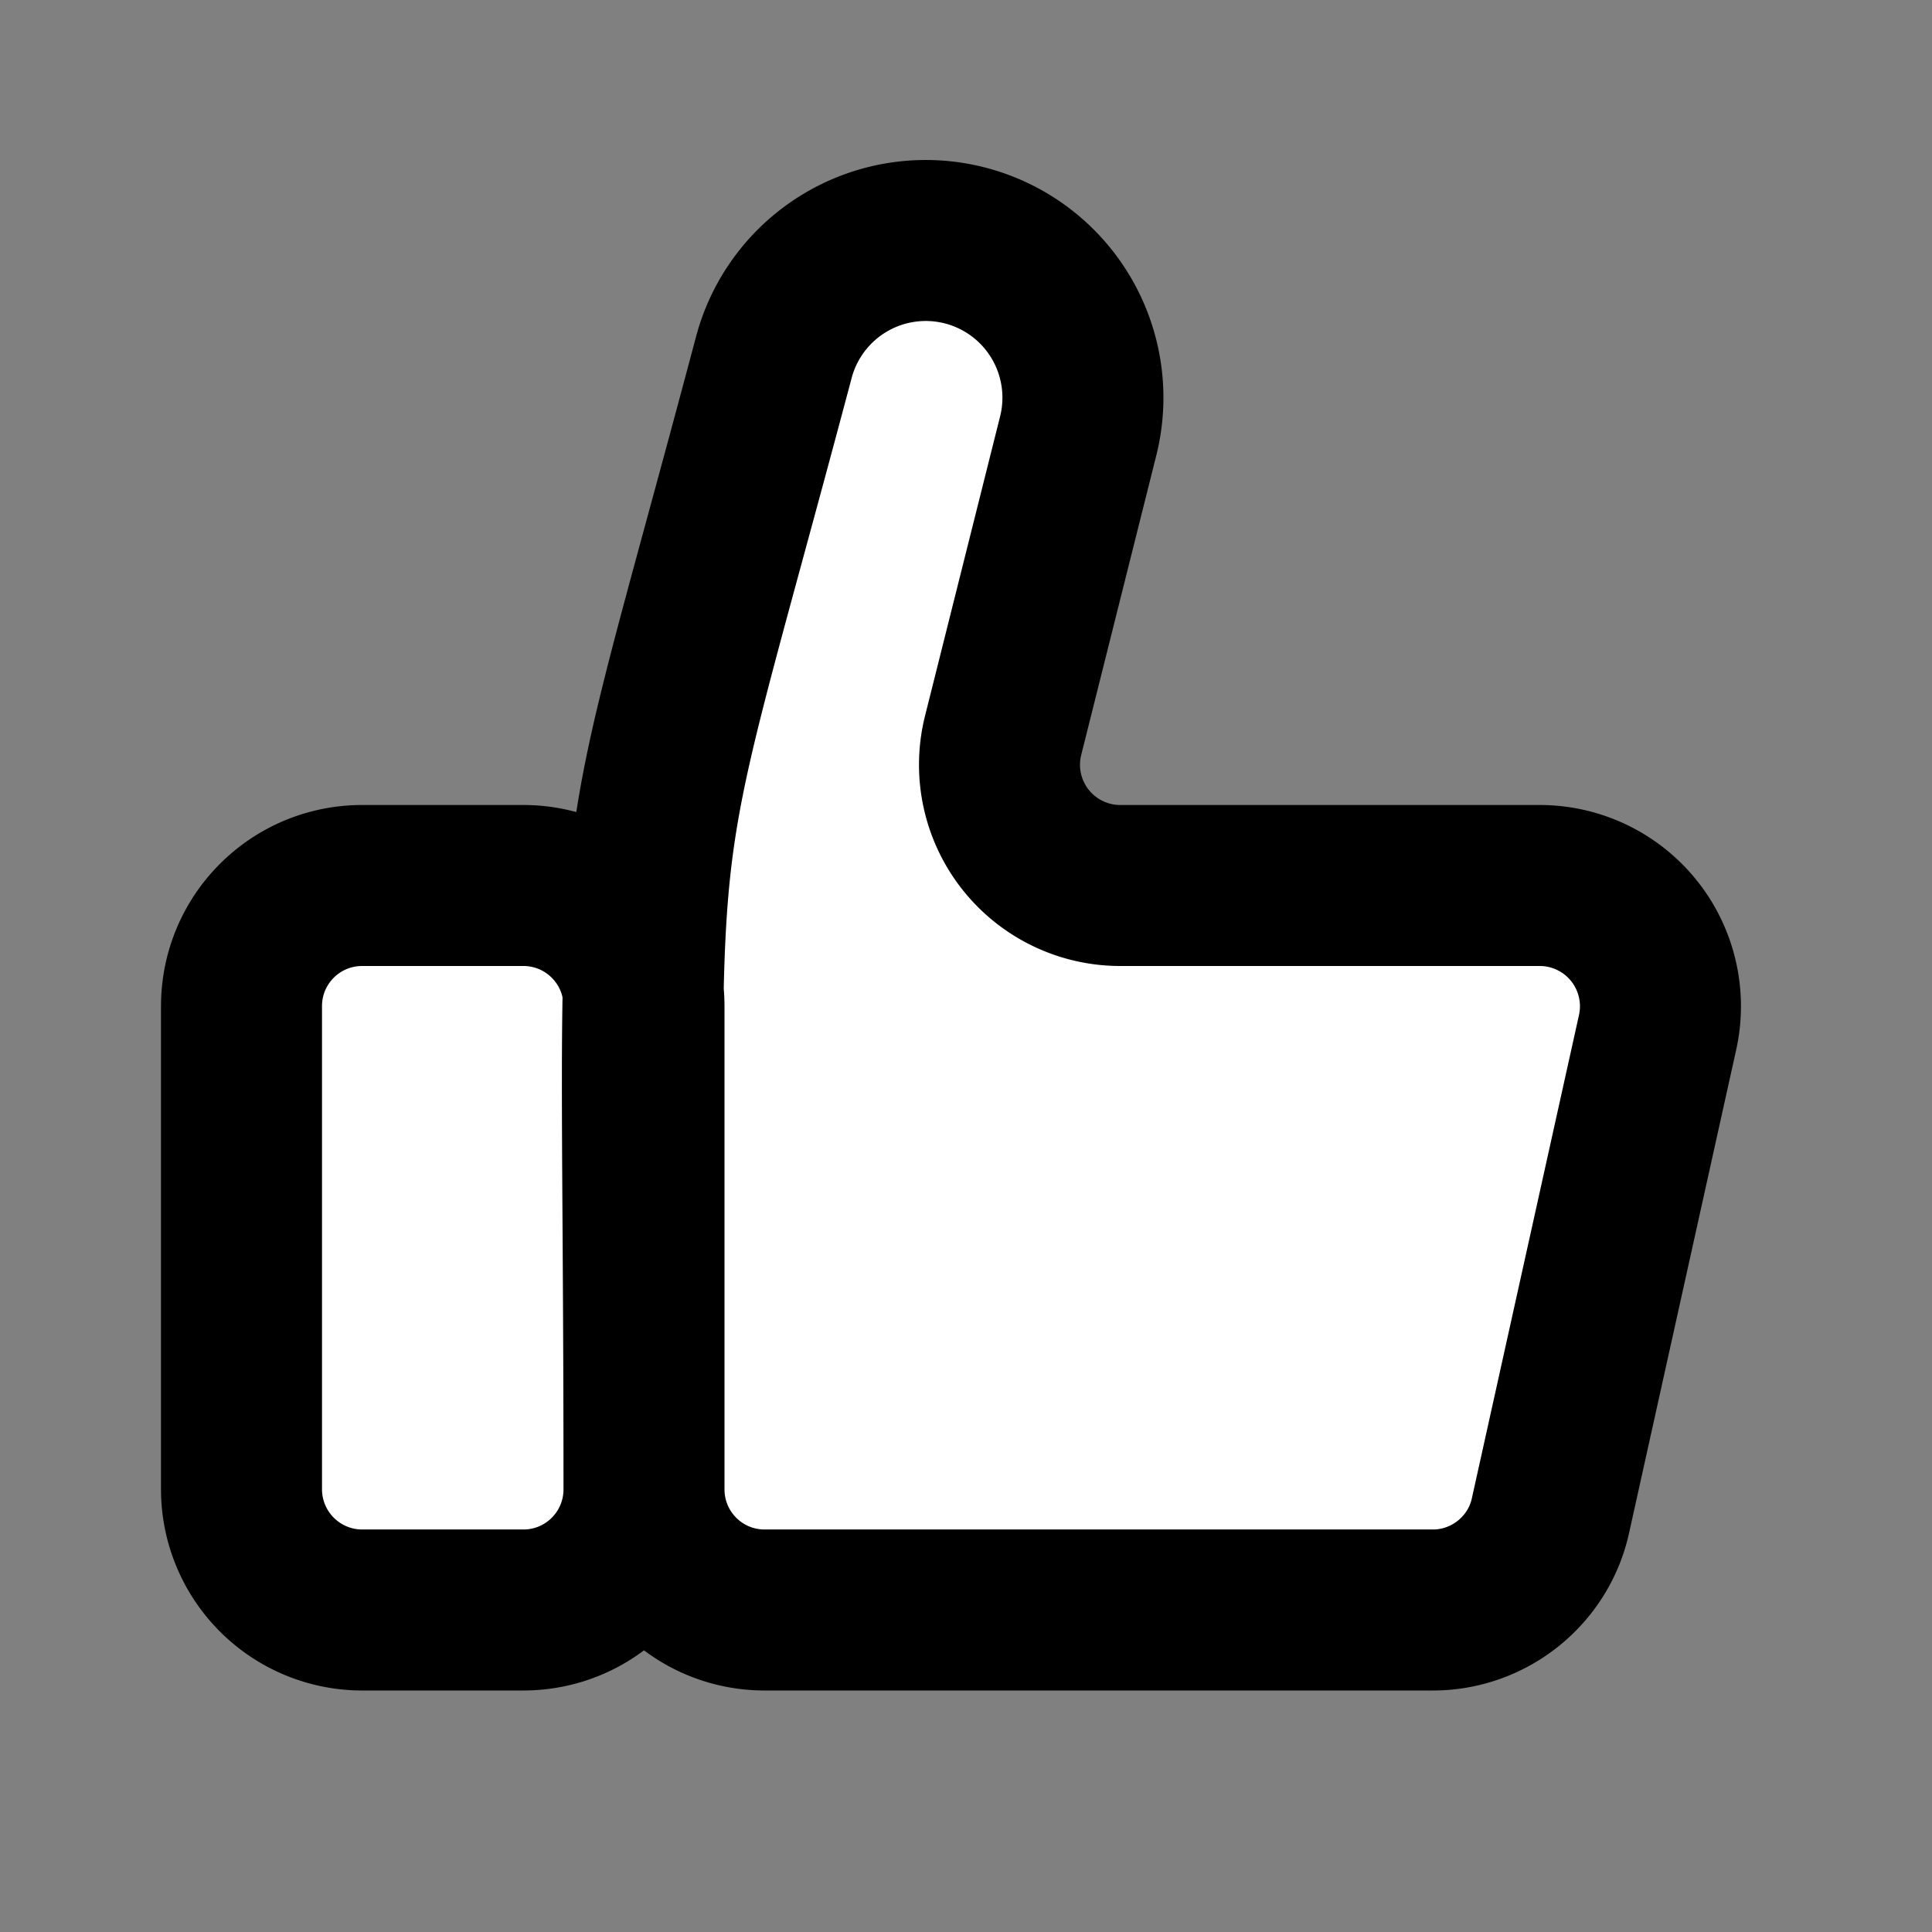 <svg xmlns="http://www.w3.org/2000/svg" width="48" height="48" viewBox="0 0 24 24">
   <rect x="0" y="0" width="24" height="24" fill="#808080" stroke="none"/>
   <path class="svg_strokeWidth c1__stroke c2__fill" fill="#fff" stroke="#000" stroke-width="2" d="M9.61 4.45C7.68 11.71 8 9.28 8 18.5c0 .83.67 1.5 1.5 1.5h8.3c.7 0 1.31-.49 1.46-1.17l1.33-6A1.5 1.5 0 0 0 19.13 11h-5.21a1.5 1.5 0 0 1-1.46-1.86l.93-3.71a1.95 1.95 0 0 0-3.78-.98ZM6.5 20h-2A1.5 1.5 0 0 1 3 18.5v-6c0-.83.67-1.5 1.5-1.5h2c.83 0 1.5.67 1.5 1.5v6c0 .83-.67 1.5-1.5 1.5Z" />
</svg>